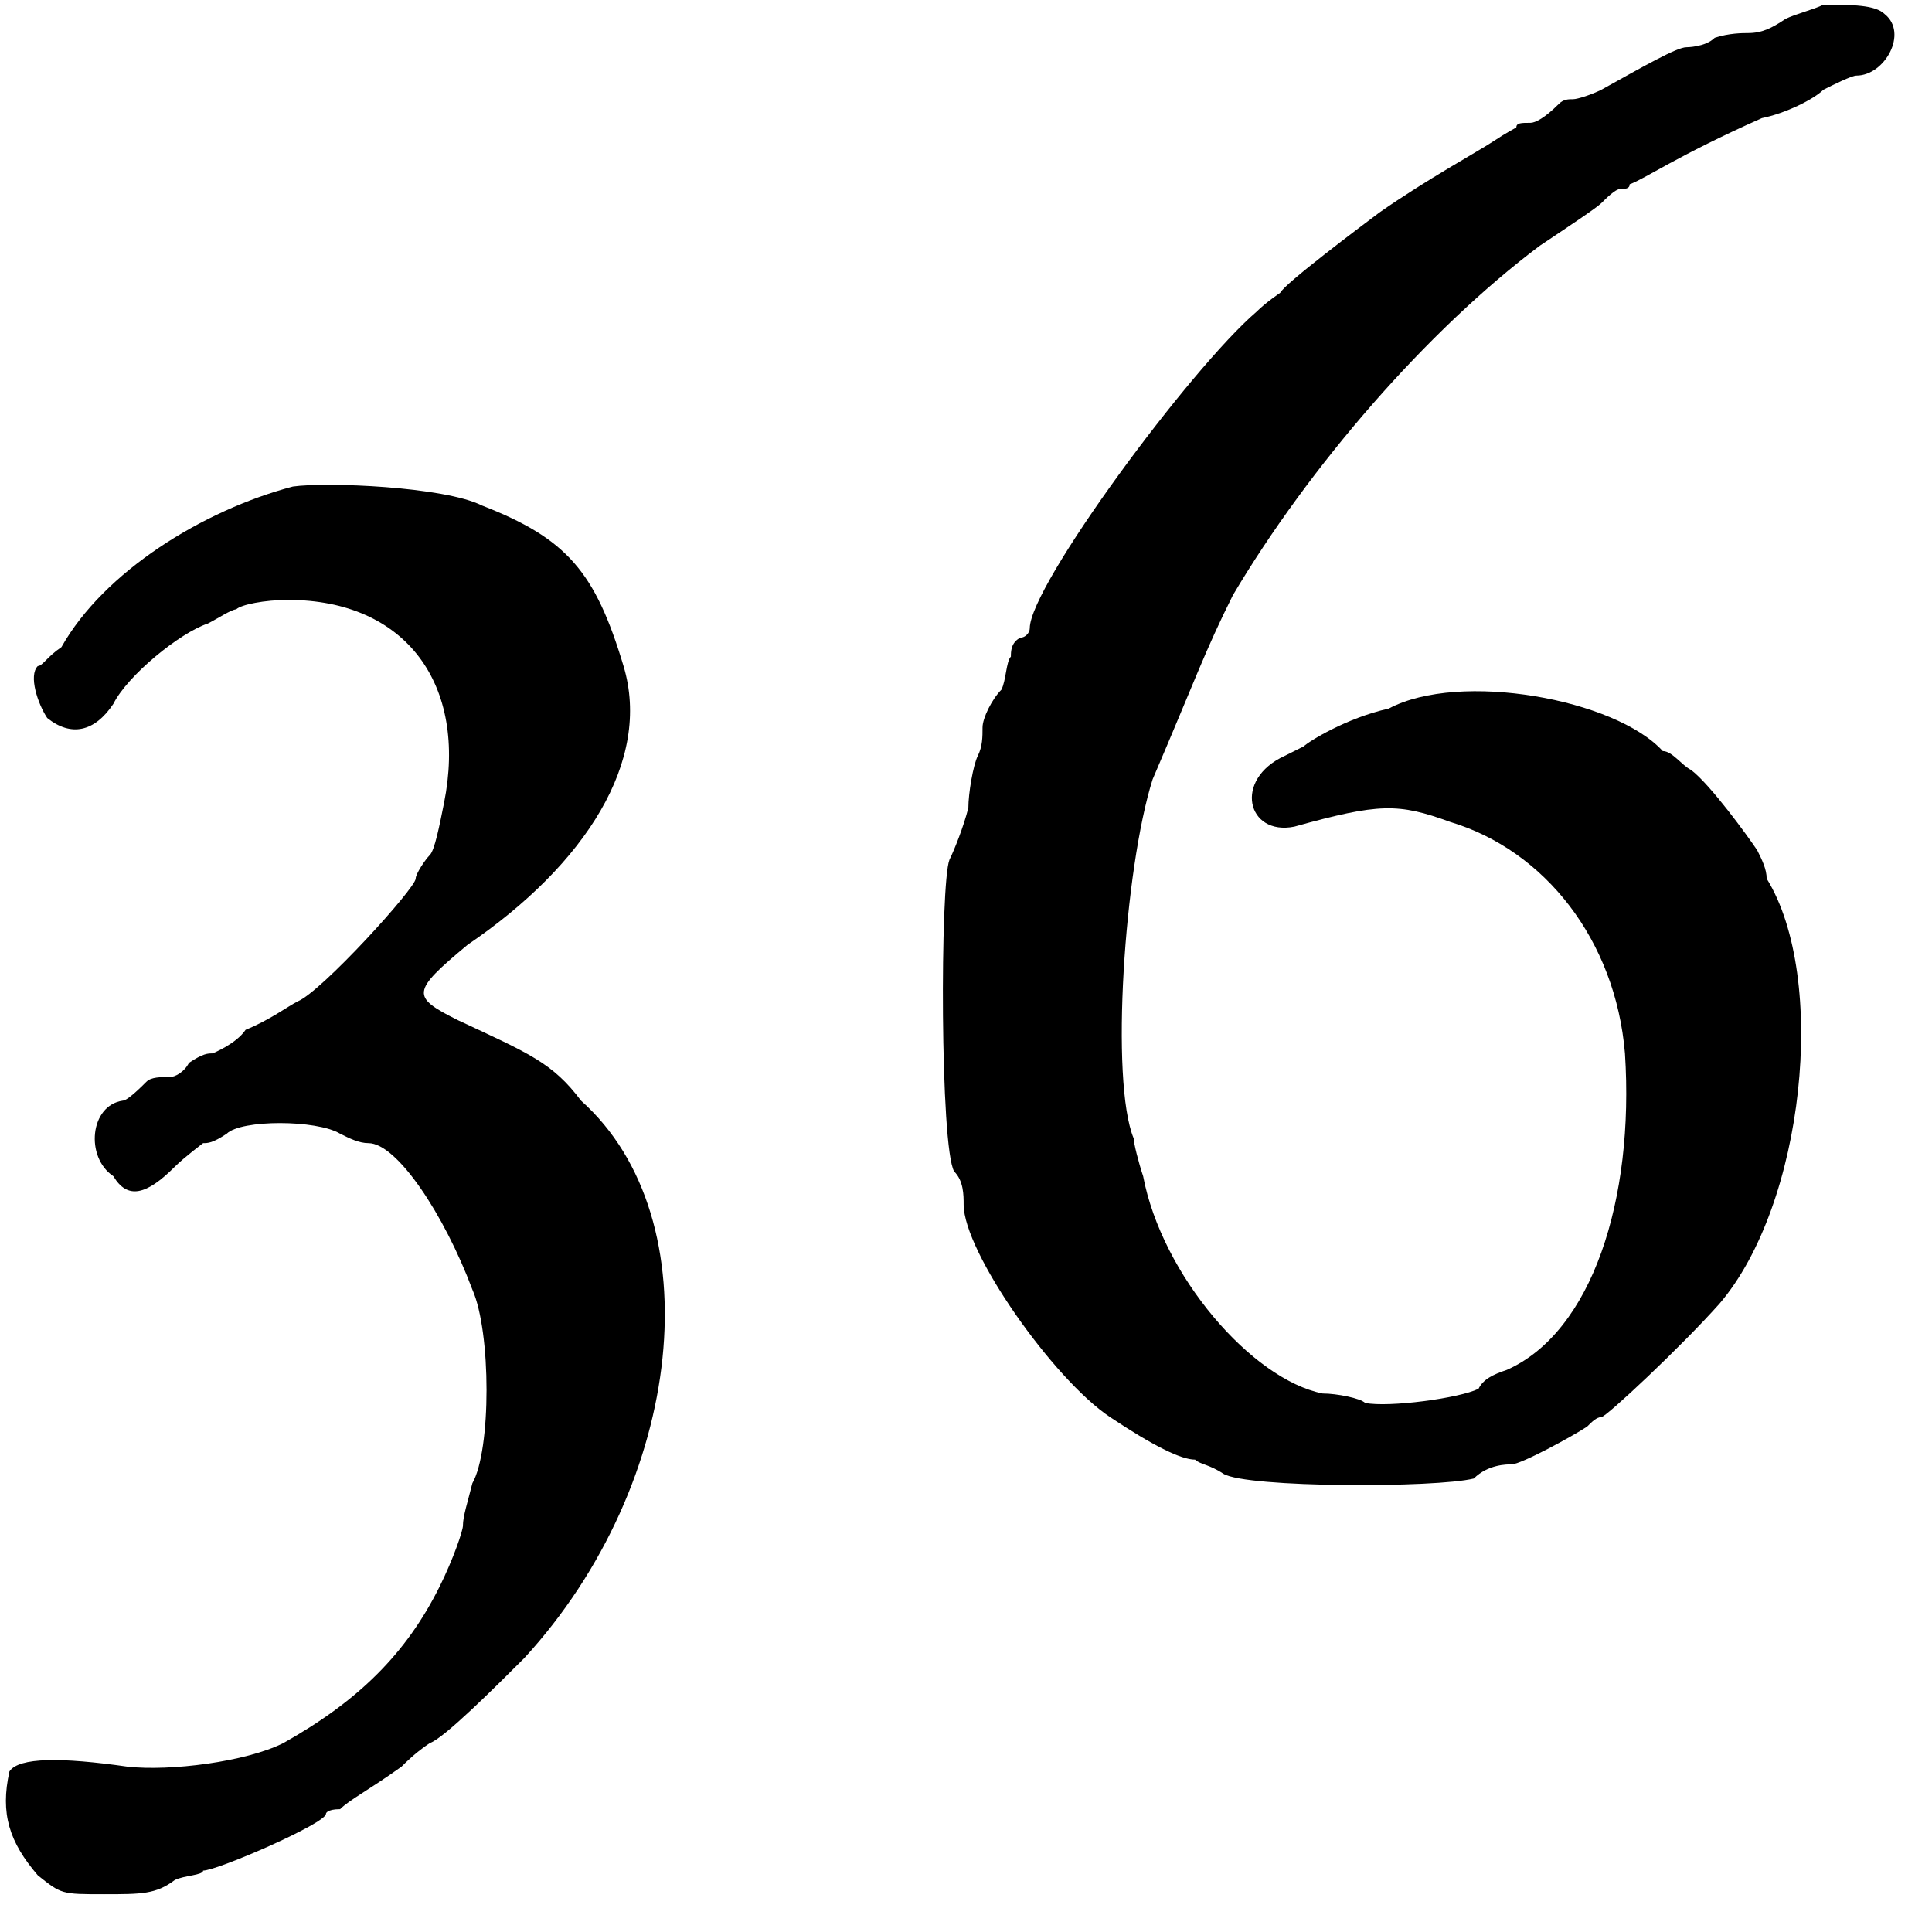 <?xml version='1.0' encoding='utf-8'?>
<svg xmlns="http://www.w3.org/2000/svg" xmlns:xlink="http://www.w3.org/1999/xlink" width="40px" height="40px" viewBox="0 0 409 409" version="1.1">
<defs>
<path id="gl5638" d="M 62 2 C 43 7 22 20 13 36 C 10 38 9 40 8 40 C 6 42 8 48 10 51 C 15 55 20 54 24 48 C 27 42 38 33 44 31 C 46 30 49 28 50 28 C 51 27 56 26 61 26 C 86 26 99 44 94 69 C 93 74 92 79 91 80 C 90 81 88 84 88 85 C 88 87 68 109 63 111 C 61 112 57 115 52 117 C 50 120 45 122 45 122 C 44 122 43 122 40 124 C 39 126 37 127 36 127 C 34 127 32 127 31 128 C 30 129 27 132 26 132 C 19 133 18 144 24 148 C 27 153 31 152 37 146 C 39 144 43 141 43 141 C 44 141 45 141 48 139 C 51 136 67 136 72 139 C 74 140 76 141 78 141 C 84 141 94 156 100 172 C 104 181 104 206 100 213 C 99 217 98 220 98 222 C 98 223 96 229 93 235 C 86 249 76 259 60 268 C 52 272 36 274 27 273 C 13 271 4 271 2 274 C 0 283 2 289 8 296 C 13 300 13 300 22 300 C 30 300 33 300 37 297 C 39 296 43 296 43 295 C 46 295 69 285 69 283 C 69 283 69 282 72 282 C 74 280 78 278 85 273 C 86 272 88 270 91 268 C 94 267 105 256 111 250 C 145 213 151 157 123 132 C 117 124 112 122 97 115 C 87 110 87 109 99 99 C 124 82 138 60 132 40 C 126 20 120 13 102 6 C 94 2 69 1 62 2 z" fill="black"/><!-- width=150 height=308 -->
<path id="gl6400" d="M 194 1 C 192 2 188 3 186 4 C 183 6 181 7 178 7 C 177 7 174 7 171 8 C 169 10 165 10 165 10 C 163 10 156 14 147 19 C 145 20 142 21 141 21 C 140 21 139 21 138 22 C 135 25 133 26 132 26 C 130 26 129 26 129 27 C 129 27 127 28 124 30 C 121 32 110 38 100 45 C 96 48 80 60 79 62 C 79 62 76 64 74 66 C 60 78 26 124 26 133 C 26 134 25 135 24 135 C 22 136 22 138 22 139 C 21 140 21 144 20 146 C 18 148 16 152 16 154 C 16 156 16 158 15 160 C 14 162 13 168 13 171 C 12 175 10 180 9 182 C 7 187 7 243 10 248 C 12 250 12 253 12 255 C 12 265 31 292 43 300 C 52 306 58 309 61 309 C 62 310 64 310 67 312 C 72 315 112 315 120 313 C 123 310 127 310 128 310 C 130 310 141 304 144 302 C 145 301 146 300 147 300 C 148 300 164 285 172 276 C 190 255 195 207 182 186 C 182 184 181 182 180 180 C 178 177 170 166 166 163 C 164 162 162 159 160 159 C 150 148 117 142 102 150 C 93 152 85 157 84 158 C 84 158 82 159 80 160 C 69 165 72 177 82 175 C 100 170 104 170 115 174 C 135 180 150 199 152 223 C 154 254 145 282 127 290 C 124 291 122 292 121 294 C 117 296 102 298 97 297 C 96 296 91 295 88 295 C 73 292 54 270 50 249 C 49 246 48 242 48 241 C 43 229 46 184 52 165 C 61 144 63 138 69 126 C 85 99 110 70 134 52 C 140 48 146 44 147 43 C 148 42 150 40 151 40 C 152 40 153 40 153 39 C 156 38 163 33 181 25 C 186 24 192 21 194 19 C 196 18 200 16 201 16 C 207 16 212 7 207 3 C 205 1 200 1 194 1 z" fill="black"/><!-- width=217 height=322 -->
</defs>
<use xlink:href="#gl5638" x="0" y="101"/>
<use xlink:href="#gl6400" x="192" y="0"/>
</svg>
